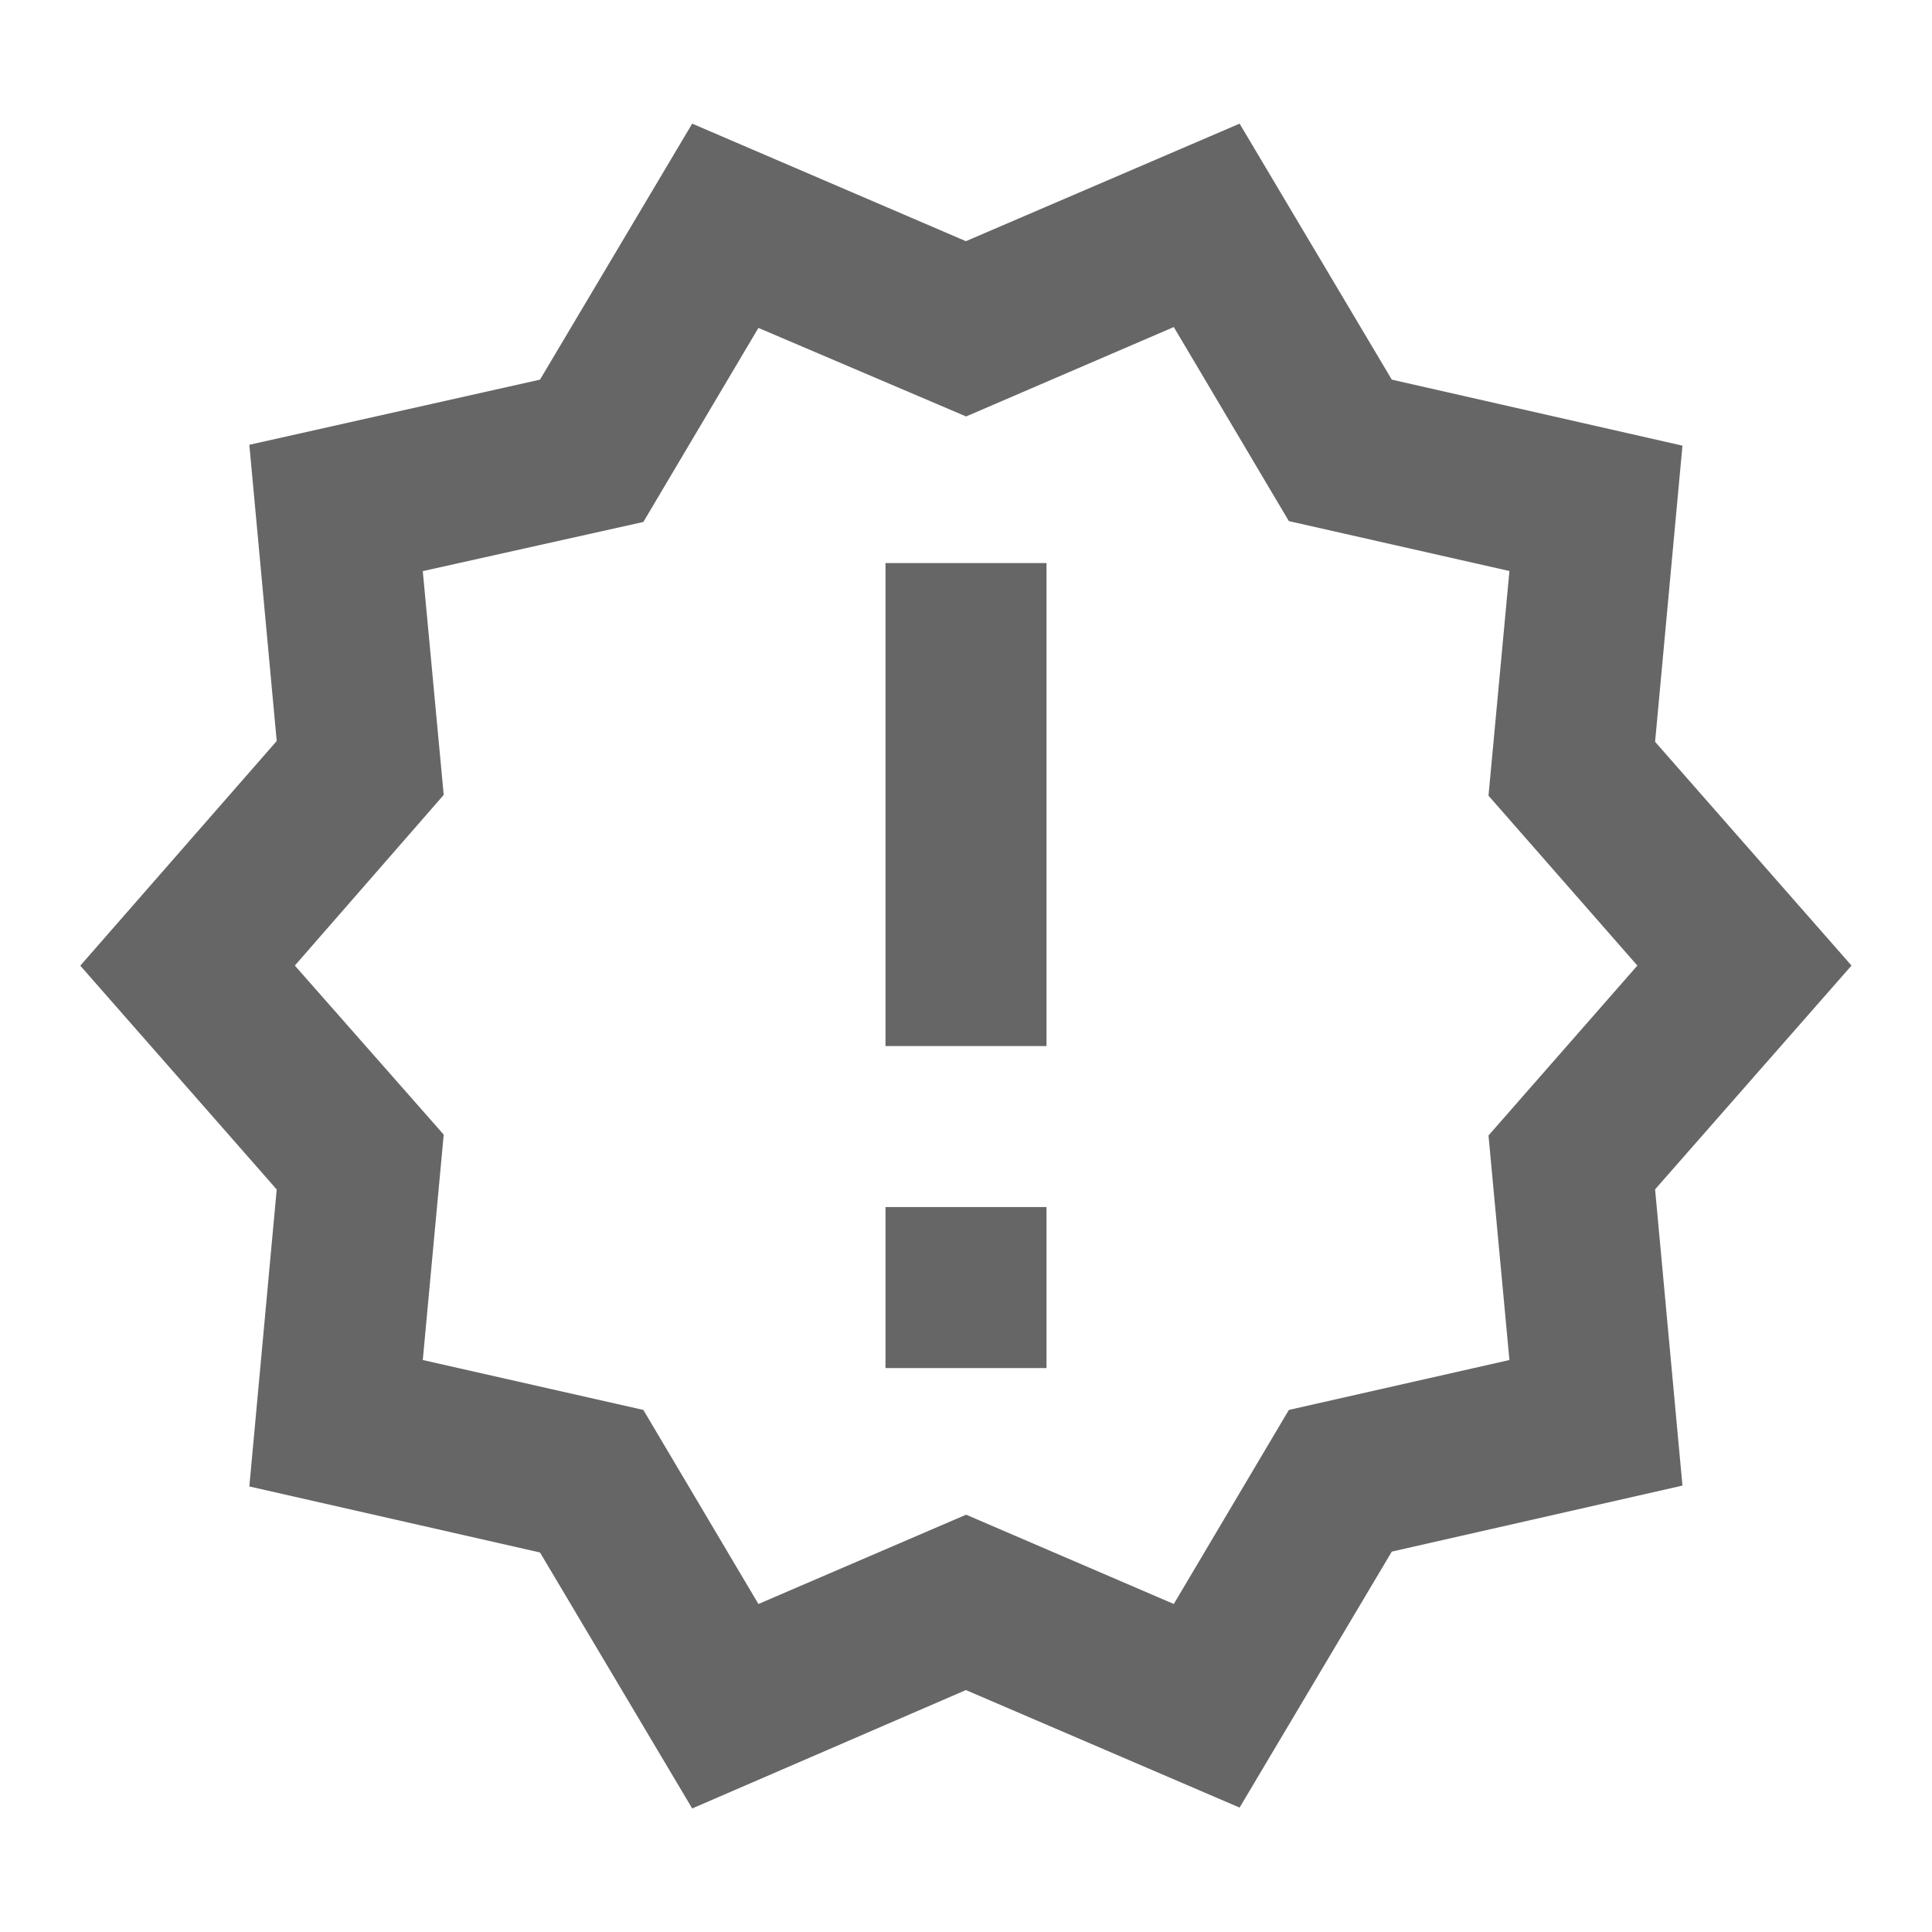<!-- Generated by IcoMoon.io -->
<svg version="1.1" xmlns="http://www.w3.org/2000/svg" width="18" height="18" viewBox="0 0 18 18">
<title>new-releases-outlined</title>
<path opacity="0.6" fill="#000" d="M15.42 6.911l1.83 2.085-1.83 2.085 0.255 2.76-2.708 0.615-1.418 2.385-2.55-1.095-2.55 1.103-1.418-2.385-2.708-0.615 0.255-2.767-1.83-2.085 1.83-2.093-0.255-2.76 2.708-0.607 1.418-2.385 2.55 1.095 2.55-1.095 1.418 2.385 2.708 0.615-0.255 2.76zM14.063 12.671l-0.195-2.092 1.387-1.583-1.387-1.583 0.195-2.093-2.055-0.465-1.072-1.808-1.935 0.833-1.935-0.825-1.072 1.808-2.055 0.458 0.195 2.085-1.387 1.59 1.387 1.575-0.195 2.1 2.055 0.465 1.072 1.808 1.935-0.832 1.935 0.832 1.072-1.808 2.055-0.465zM9.75 11.246v1.5h-1.5v-1.5h1.5zM9.75 5.246h-1.5v4.5h1.5v-4.5z"></path>
</svg>
